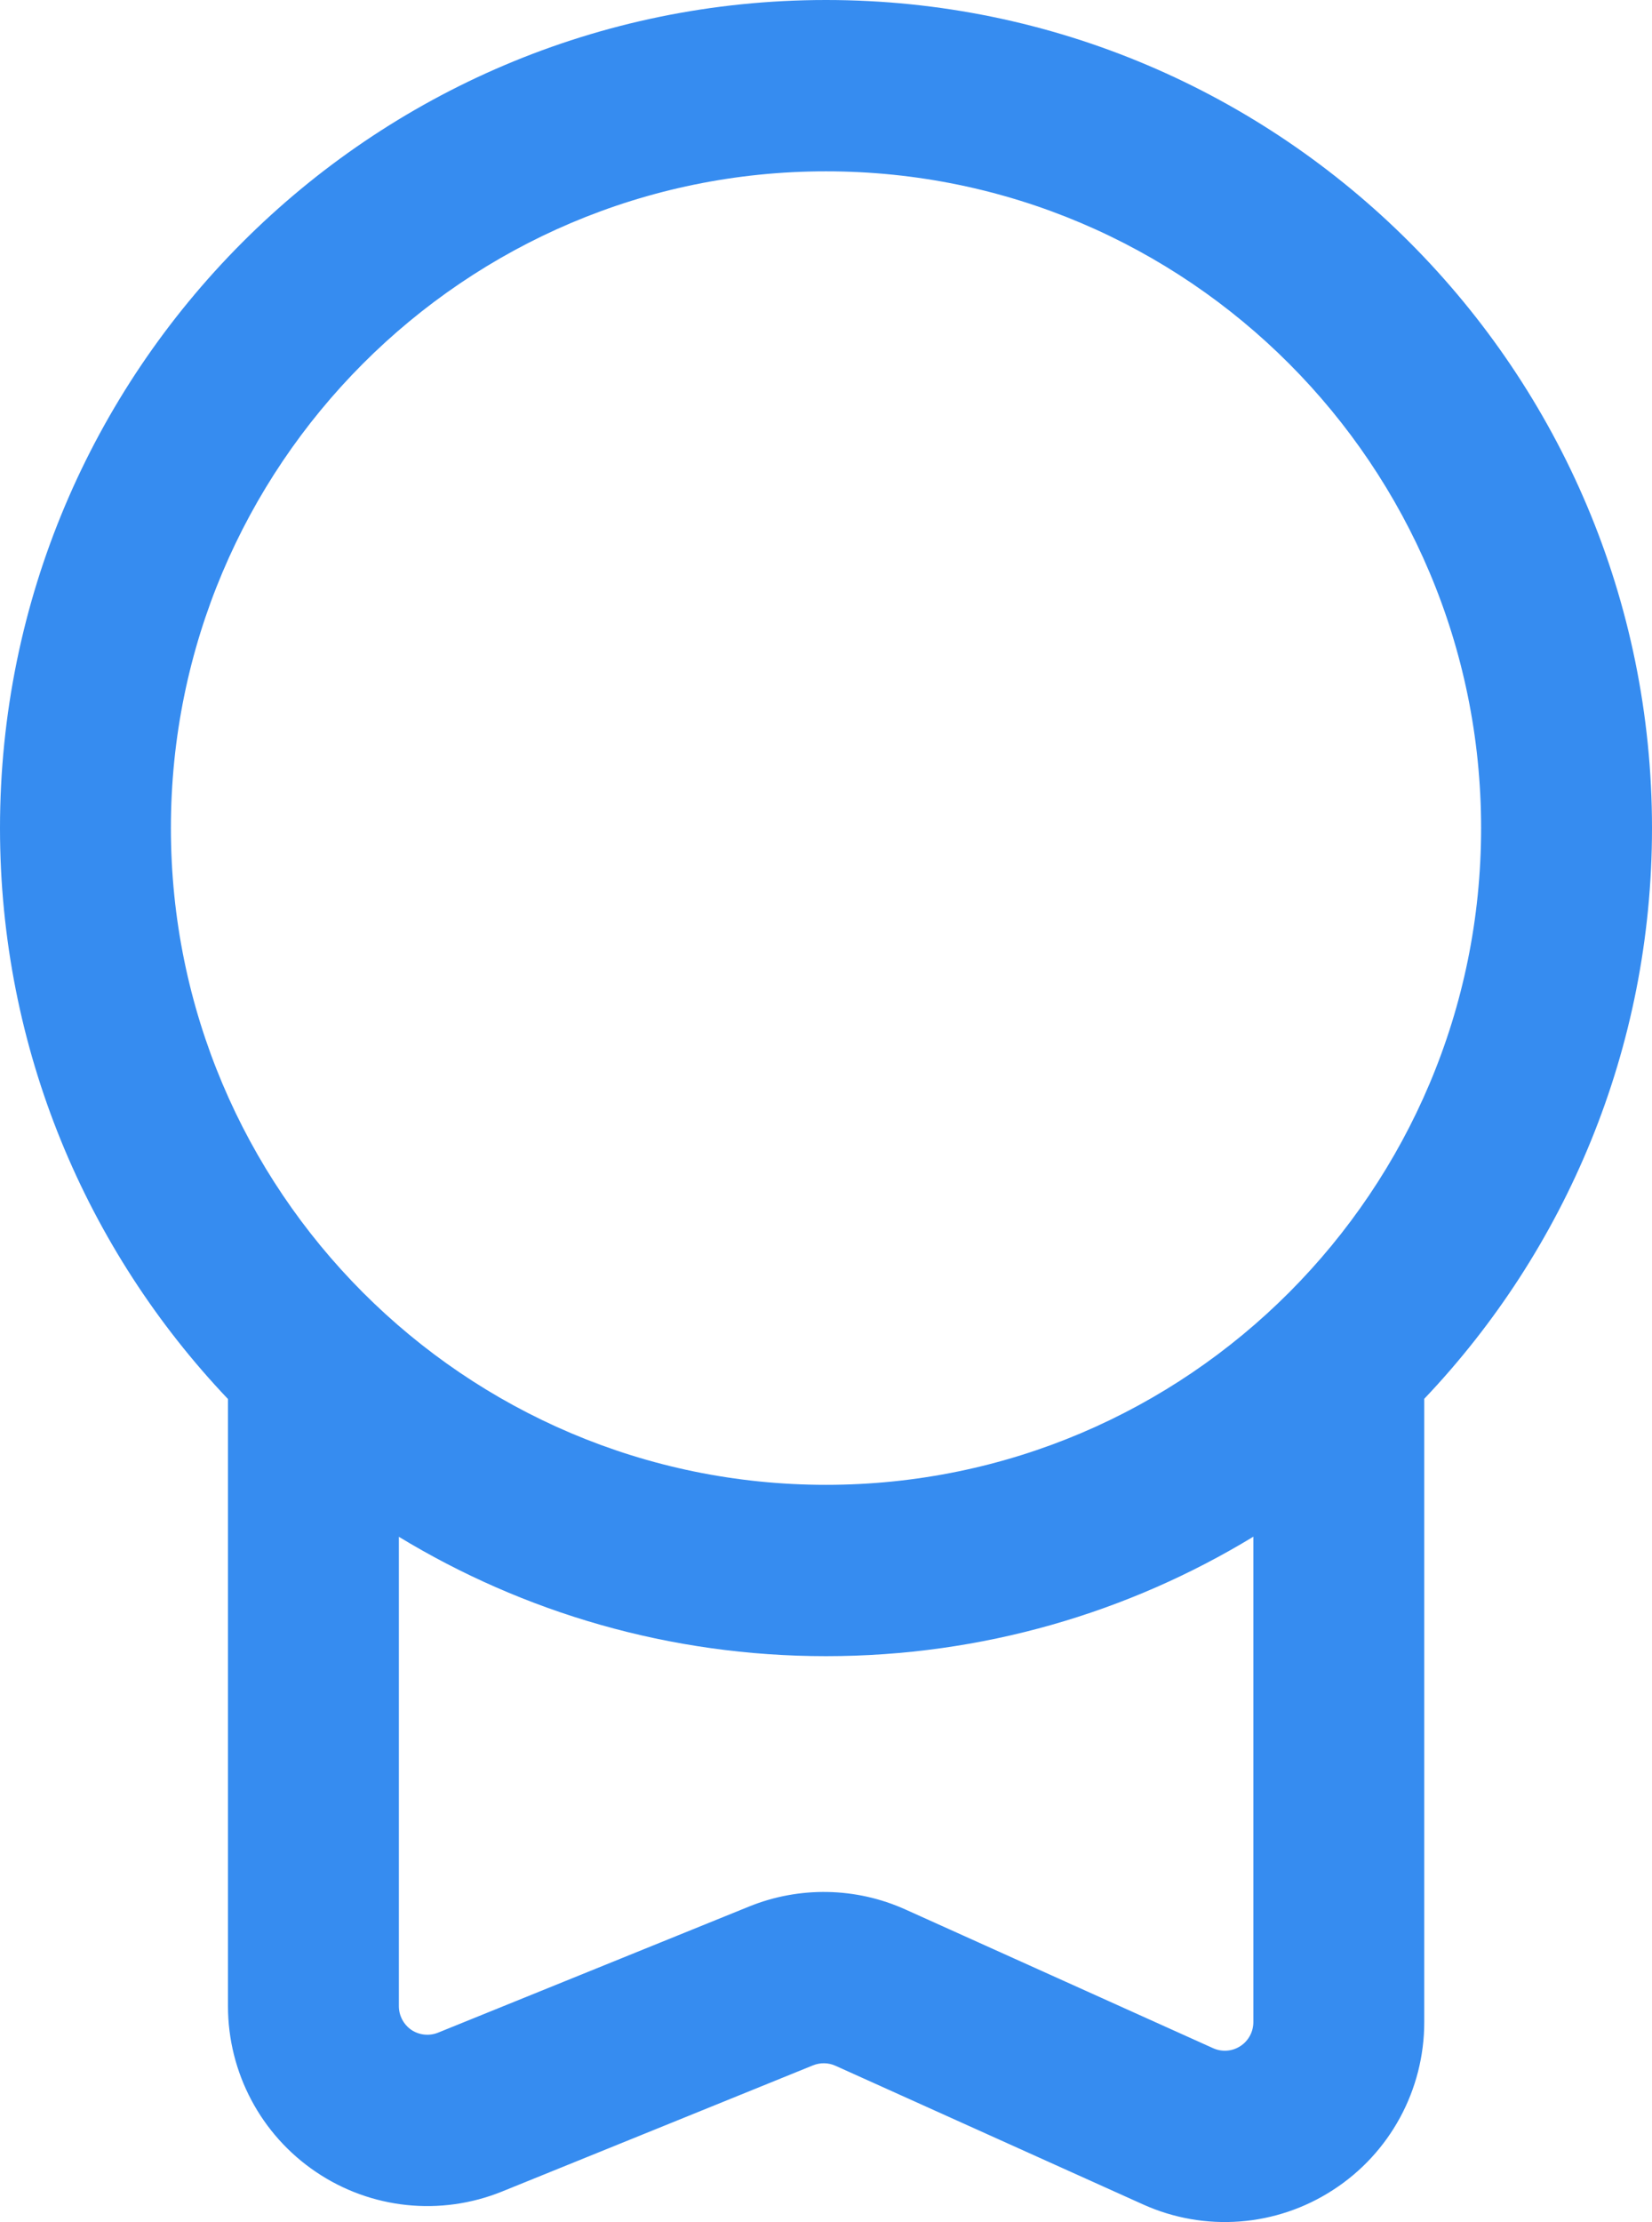<?xml version="1.0" encoding="UTF-8"?> <svg xmlns="http://www.w3.org/2000/svg" width="29" height="39" viewBox="0 0 29 39" fill="none"><path fill-rule="evenodd" clip-rule="evenodd" d="M0 14.534C0 6.513 6.498 0 14.5 0C22.502 0 29 6.513 29 14.534C29 18.415 27.479 21.943 25.002 24.551L25.002 24.557V35.491C25.002 36.682 24.4 37.791 23.402 38.436C22.406 39.084 21.15 39.18 20.066 38.691C19.202 38.301 18.241 37.868 17.339 37.462C16.283 36.986 15.308 36.547 14.666 36.257C14.542 36.201 14.4 36.199 14.274 36.249C13.064 36.74 10.698 37.701 8.814 38.464C7.736 38.901 6.51 38.773 5.546 38.12C4.58 37.468 4.002 36.377 4.002 35.211V24.557L4.002 24.555C1.523 21.946 0 18.417 0 14.534ZM7.002 26.973V35.211C7.002 35.377 7.084 35.533 7.222 35.628C7.36 35.72 7.536 35.738 7.69 35.676C8.703 35.265 9.857 34.797 10.894 34.377C11.784 34.016 12.589 33.689 13.148 33.463C14.032 33.104 15.026 33.122 15.896 33.515C16.538 33.804 17.512 34.243 18.567 34.719C19.47 35.125 20.431 35.559 21.296 35.949C21.452 36.019 21.632 36.005 21.774 35.912C21.916 35.82 22.002 35.662 22.002 35.491V26.971C19.813 28.302 17.245 29.068 14.5 29.068C11.757 29.068 9.19 28.302 7.002 26.973ZM26 14.534C26 8.171 20.848 3.007 14.5 3.007C8.152 3.007 3 8.171 3 14.534C3 20.897 8.152 26.061 14.5 26.061C20.848 26.061 26 20.897 26 14.534Z" fill="#368CF0"></path></svg> 